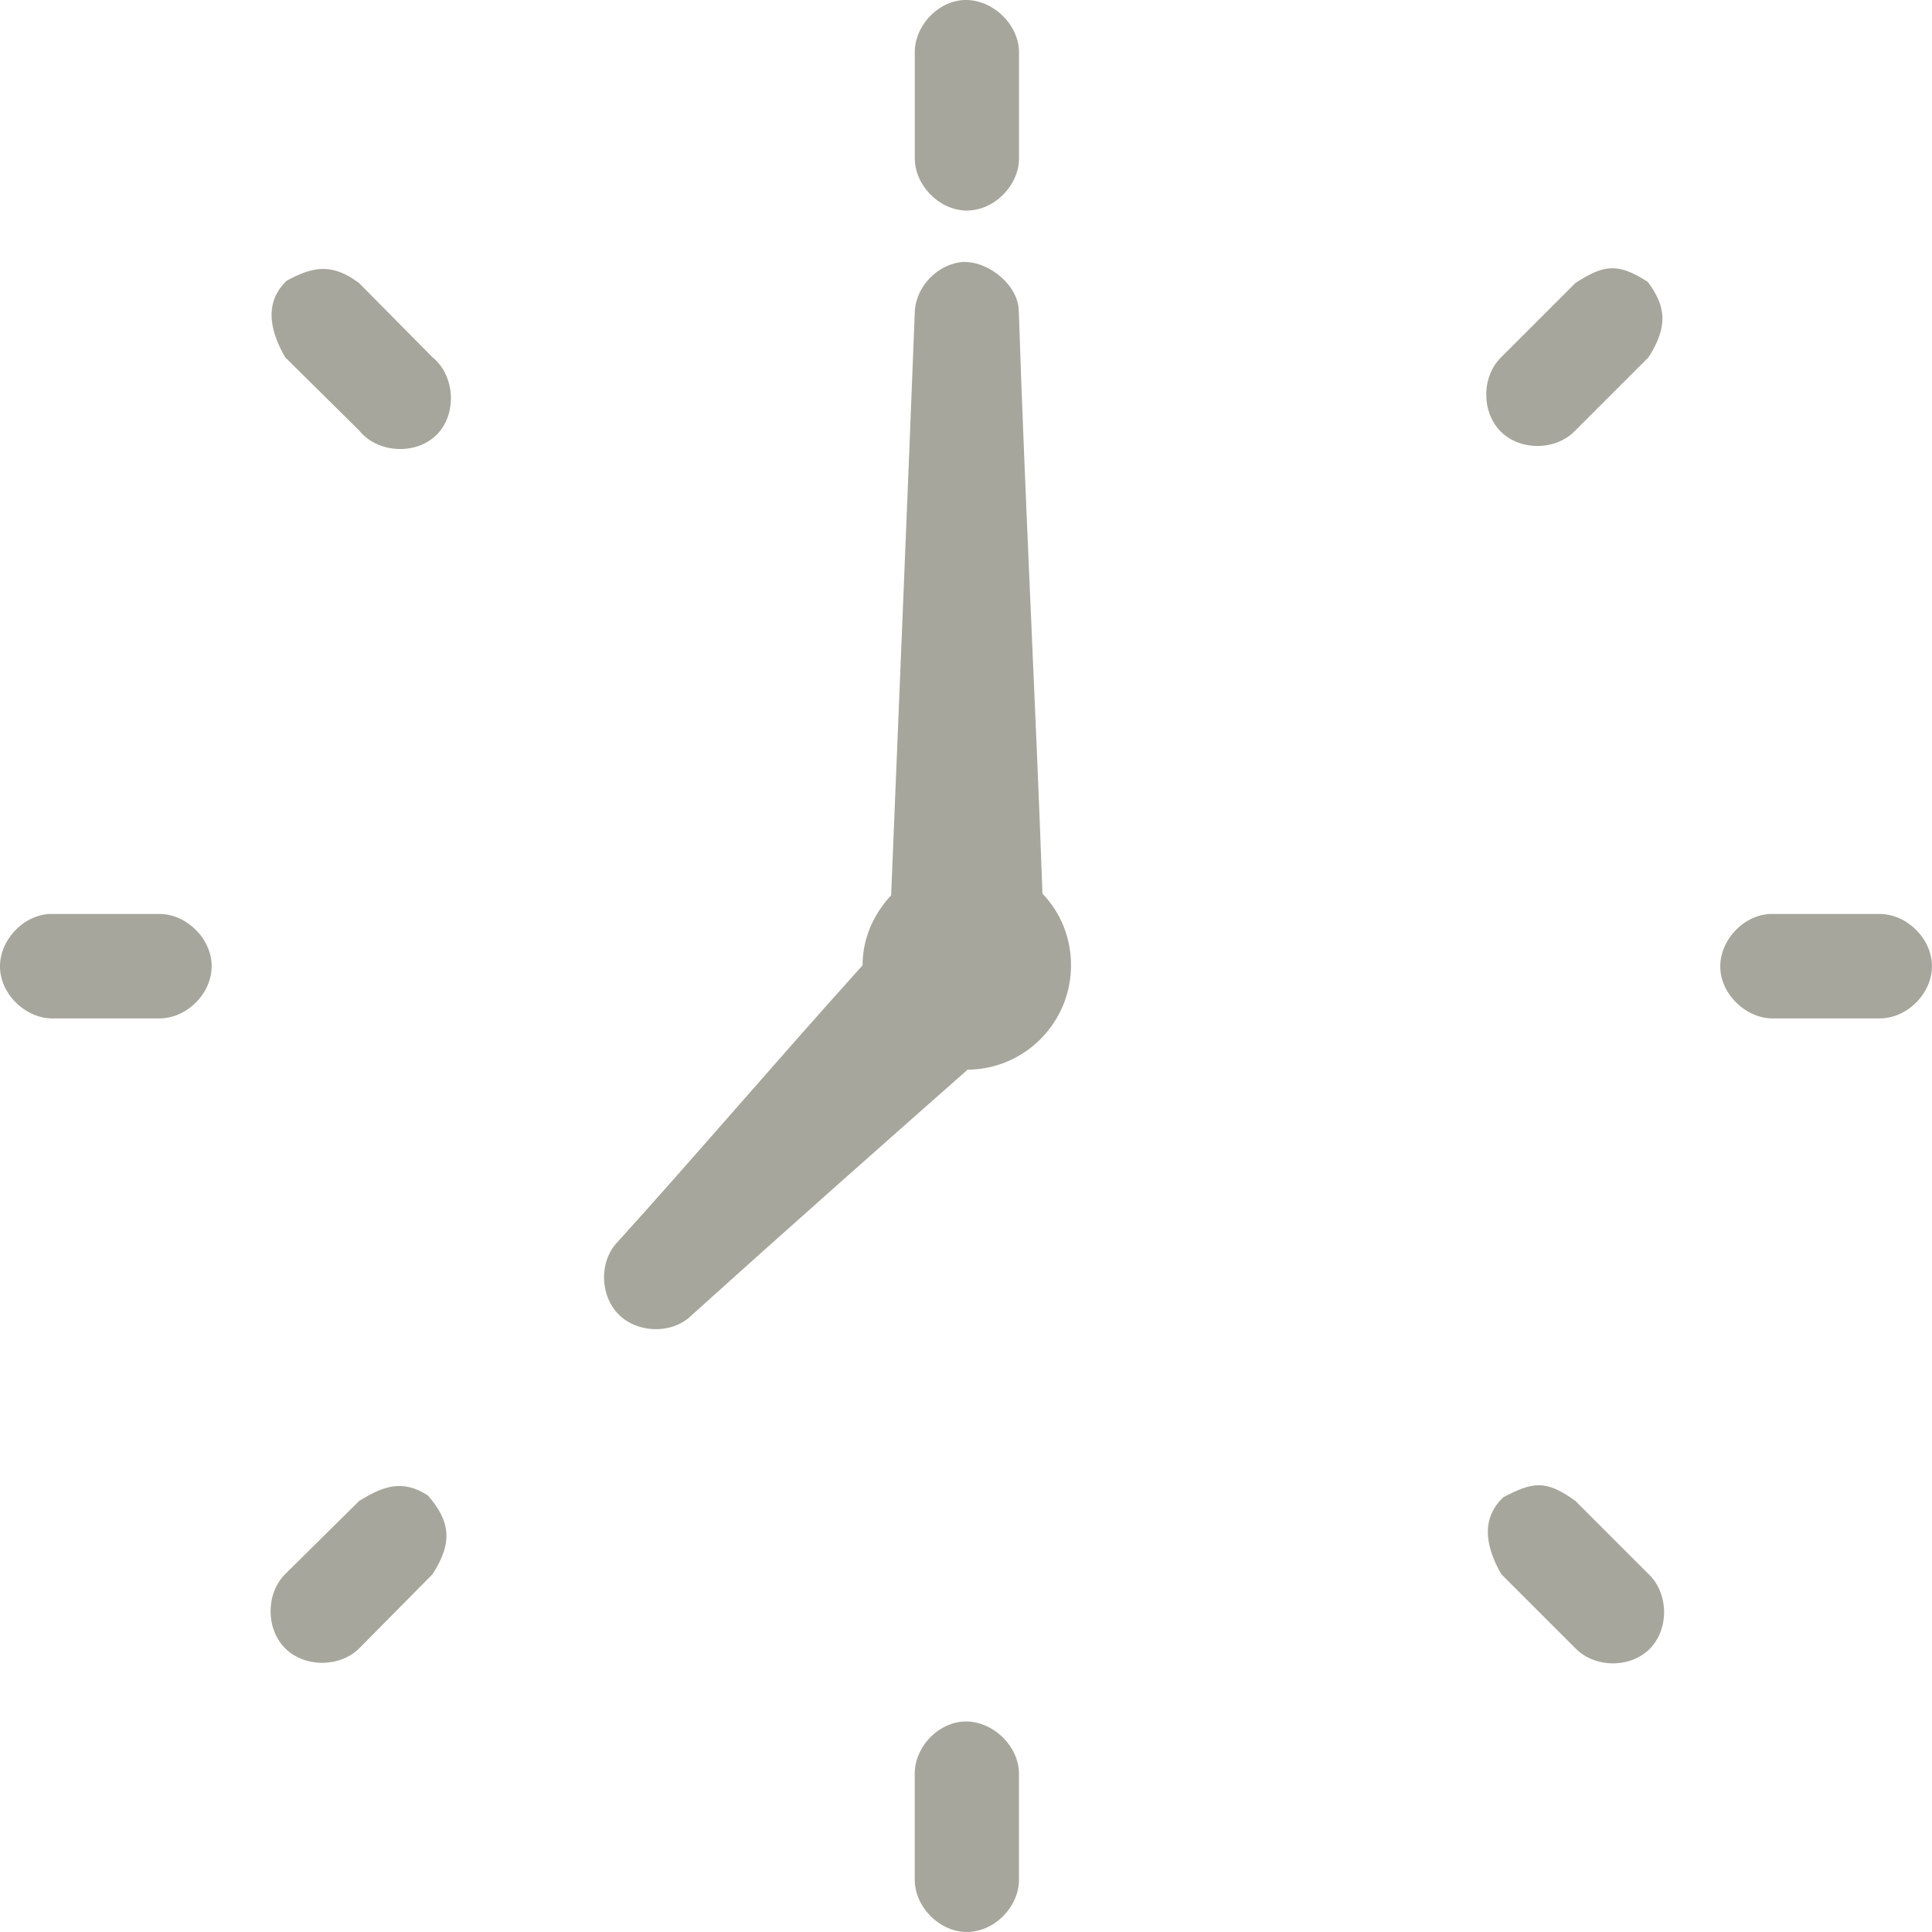 <?xml version="1.0" encoding="UTF-8"?>
<svg width="48px" height="48px" viewBox="0 0 48 48" version="1.1" xmlns="http://www.w3.org/2000/svg" xmlns:xlink="http://www.w3.org/1999/xlink">
    <!-- Generator: Sketch 43.2 (39069) - http://www.bohemiancoding.com/sketch -->
    <title>Page 1</title>
    <desc>Created with Sketch.</desc>
    <defs></defs>
    <g id="Page-1" stroke="none" stroke-width="1" fill="none" fill-rule="evenodd">
        <g id="Home-v2" transform="translate(-395, -1715)" fill="#A7A69C">
            <g id="Hours" transform="translate(191, 1715)">
                <path d="M227.88,0.006 C227.244,0.077 226.712,0.683 226.728,1.324 L226.728,3.916 C226.717,4.6 227.338,5.231 228.022,5.231 C228.706,5.231 229.327,4.6 229.317,3.916 L229.317,1.324 C229.332,0.589 228.61,-0.072 227.88,0.006 L227.88,0.006 Z M227.941,6.507 C227.31,6.545 226.755,7.11 226.728,7.744 C226.54,12.578 226.337,17.409 226.14,22.243 C225.711,22.704 225.43,23.305 225.43,23.984 C223.256,26.396 221.161,28.853 219.278,30.929 C218.883,31.42 218.923,32.211 219.372,32.659 C219.818,33.105 220.608,33.148 221.1,32.753 C223.502,30.584 225.967,28.405 228.04,26.576 C229.461,26.566 230.609,25.408 230.609,23.984 C230.609,23.29 230.346,22.666 229.9,22.203 C229.727,17.384 229.471,12.565 229.312,7.743 C229.312,7.095 228.572,6.489 227.936,6.51 L227.941,6.507 Z M211.117,6.979 C210.506,7.569 210.767,8.324 211.084,8.876 L212.926,10.698 C213.379,11.263 214.337,11.314 214.849,10.802 C215.361,10.29 215.31,9.332 214.745,8.876 L212.923,7.034 C212.239,6.517 211.752,6.631 211.114,6.979 L211.117,6.979 Z M243.138,7.034 L241.296,8.876 C240.805,9.355 240.802,10.242 241.289,10.726 C241.778,11.21 242.665,11.195 243.136,10.698 L244.958,8.876 C245.442,8.116 245.399,7.622 244.94,7.004 C244.172,6.507 243.833,6.588 243.136,7.034 L243.138,7.034 Z M205.235,22.707 C204.556,22.74 203.968,23.386 204.001,24.065 C204.034,24.744 204.68,25.332 205.357,25.302 L207.946,25.302 C208.631,25.312 209.259,24.691 209.259,24.004 C209.259,23.32 208.631,22.7 207.946,22.707 L205.235,22.707 Z M247.975,22.707 C247.296,22.74 246.708,23.386 246.741,24.065 C246.774,24.744 247.421,25.332 248.097,25.302 L250.687,25.302 C251.371,25.312 251.999,24.691 251.999,24.004 C251.999,23.32 251.371,22.7 250.687,22.707 L247.975,22.707 Z M212.926,37.288 L211.084,39.11 C210.602,39.591 210.602,40.47 211.084,40.951 C211.565,41.433 212.444,41.433 212.926,40.951 L214.747,39.11 C215.272,38.296 215.168,37.779 214.633,37.156 C213.977,36.725 213.481,36.951 212.926,37.288 L212.926,37.288 Z M241.349,37.199 C240.724,37.79 240.979,38.55 241.299,39.11 L243.141,40.951 C243.62,41.446 244.509,41.451 244.99,40.962 C245.474,40.473 245.459,39.583 244.96,39.11 L243.138,37.288 C242.396,36.748 242.066,36.824 241.349,37.199 L241.349,37.199 Z M227.88,42.776 C227.244,42.847 226.711,43.452 226.727,44.093 L226.727,46.685 C226.717,47.369 227.337,48 228.021,48 C228.706,48 229.326,47.369 229.316,46.685 L229.316,44.093 C229.331,43.358 228.609,42.697 227.88,42.776 L227.88,42.776 Z" id="Page-1"></path>
            </g>
        </g>
    </g>
</svg>